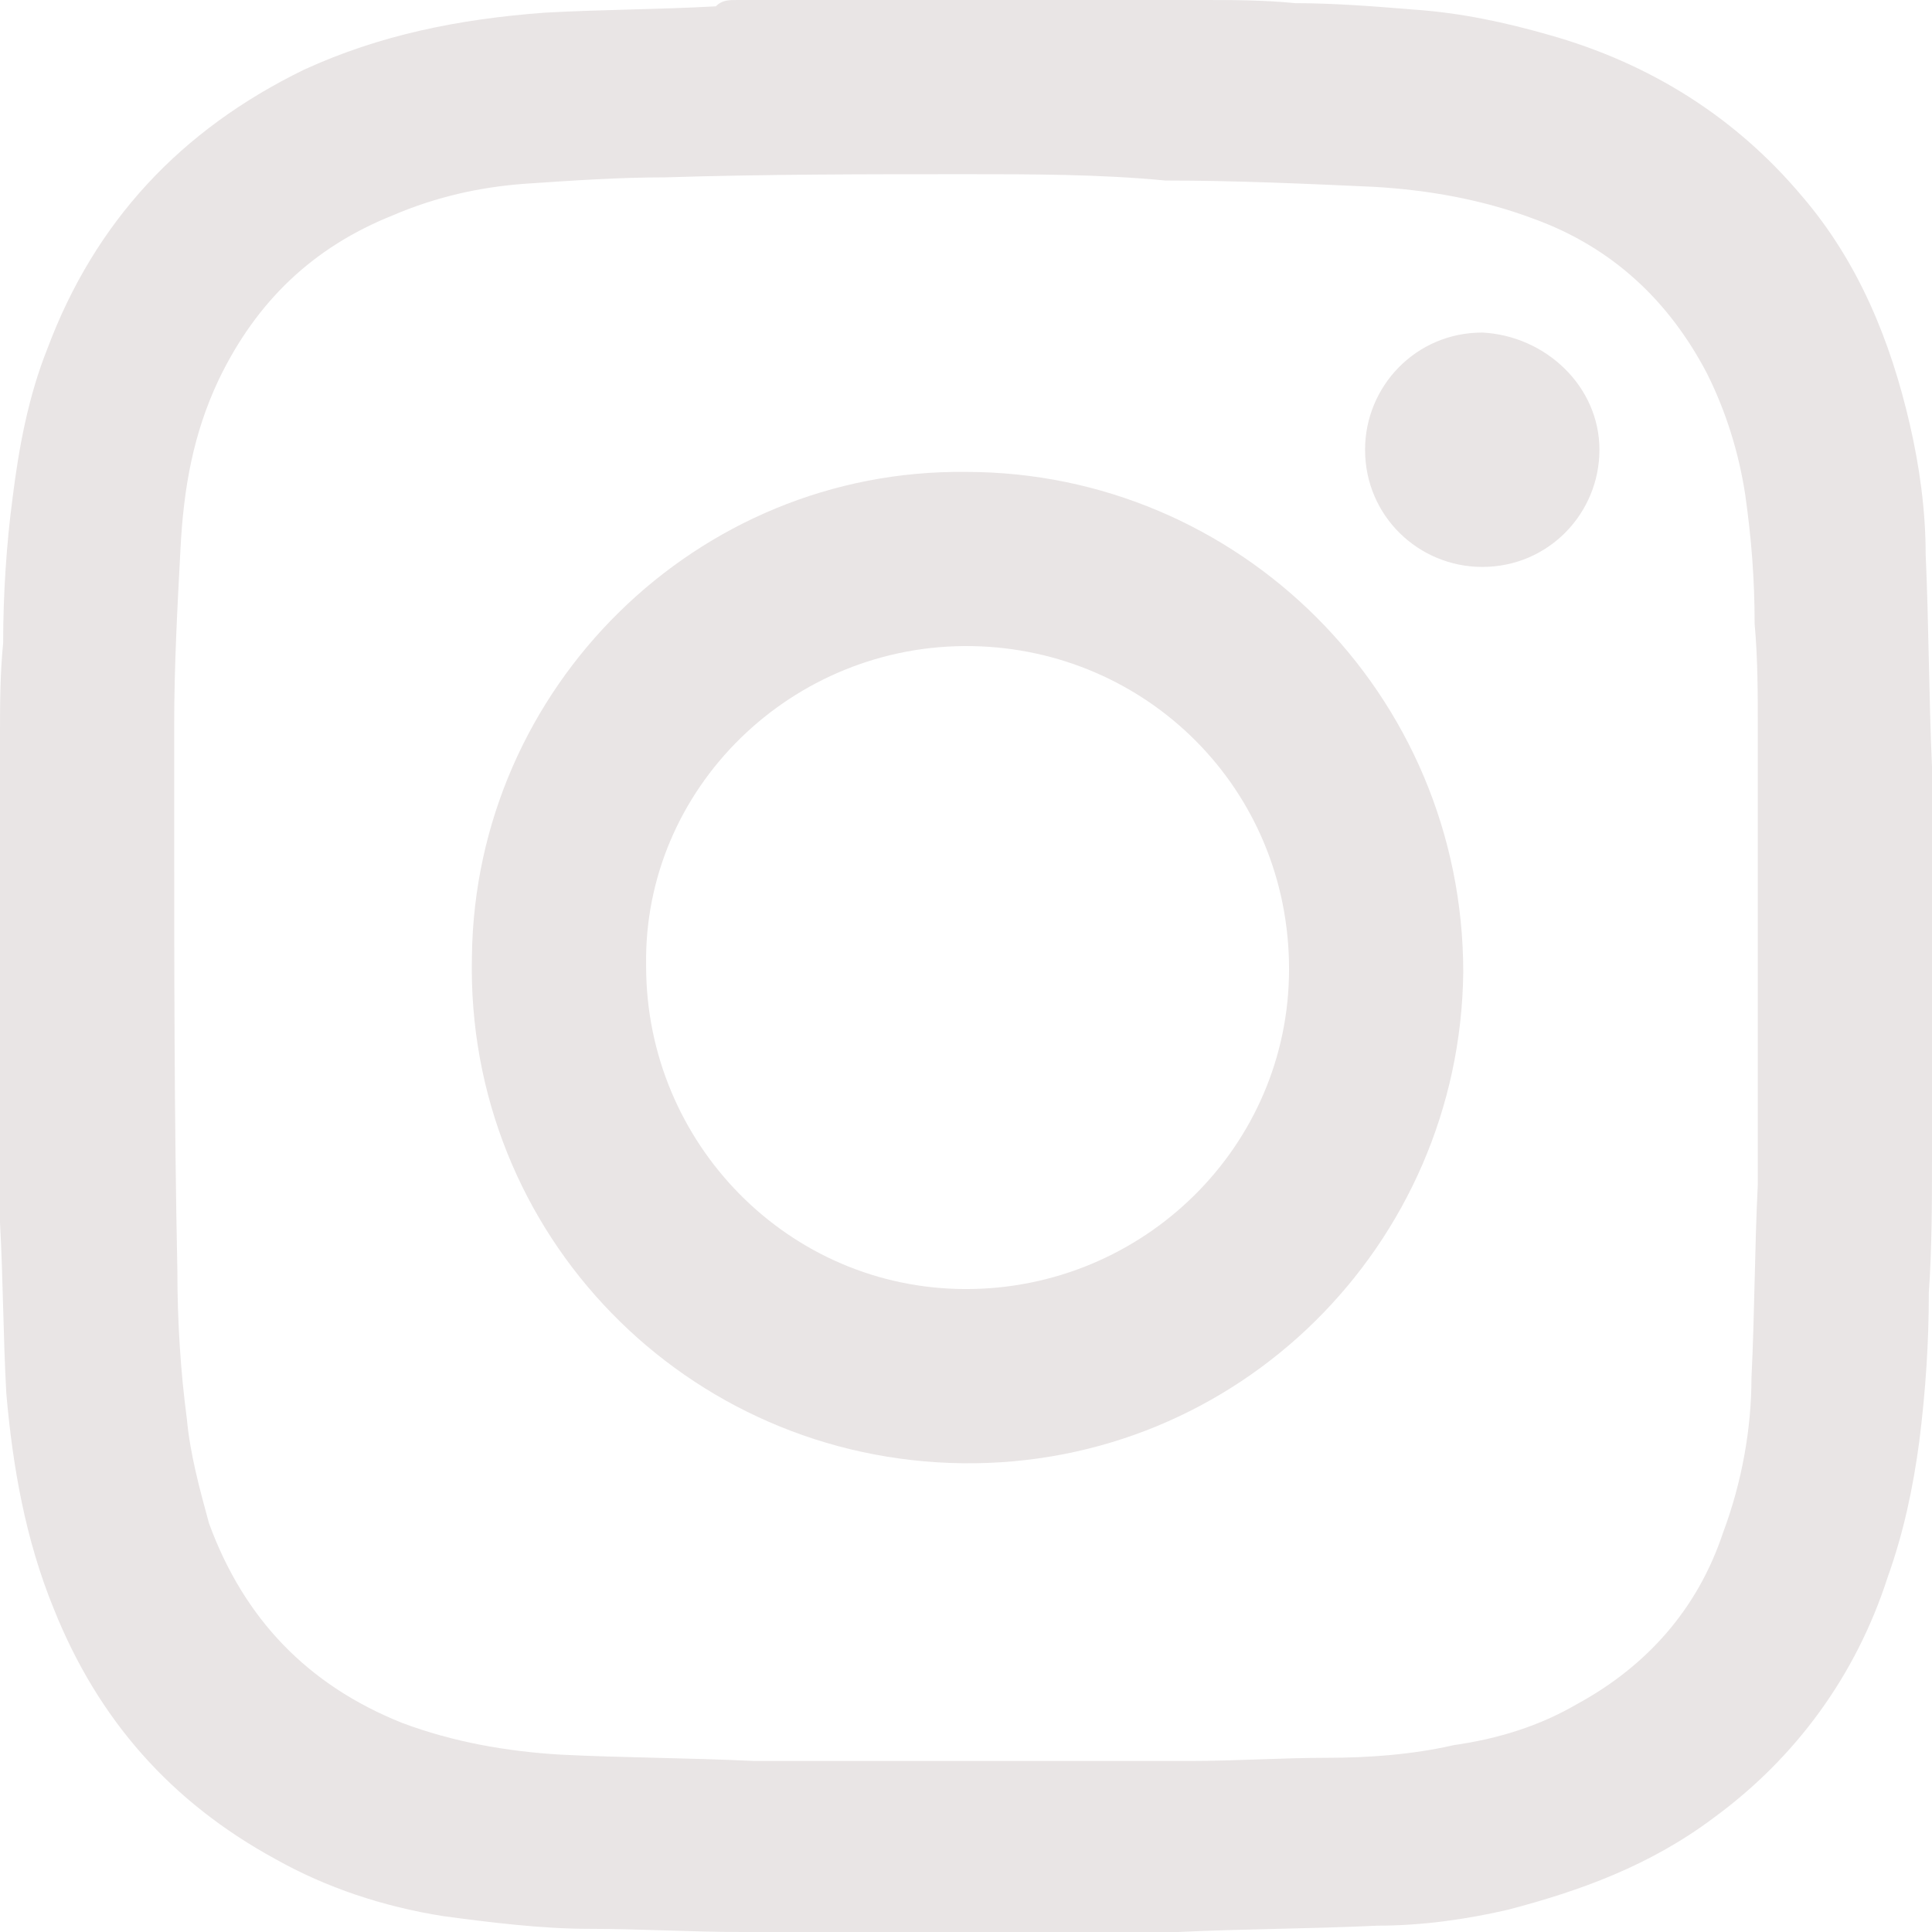 <?xml version="1.0" encoding="UTF-8" standalone="no"?>
<!-- Generator: Adobe Illustrator 28.1.0, SVG Export Plug-In . SVG Version: 6.00 Build 0)  -->

<svg
   version="1.1"
   id="Laag_1"
   x="0px"
   y="0px"
   viewBox="0 0 61 61"
   xml:space="preserve"
   sodipodi:docname="icon-instagram.svg"
   width="61"
   height="61"
   inkscape:version="1.3.2 (091e20e, 2023-11-25, custom)"
   xmlns:inkscape="http://www.inkscape.org/namespaces/inkscape"
   xmlns:sodipodi="http://sodipodi.sourceforge.net/DTD/sodipodi-0.dtd"
   xmlns="http://www.w3.org/2000/svg"
   xmlns:svg="http://www.w3.org/2000/svg"><defs
   id="defs6" /><sodipodi:namedview
   id="namedview6"
   pagecolor="#ffffff"
   bordercolor="#000000"
   borderopacity="0.25" />
<g
   id="g6"
   transform="translate(-12,-12)">
	<g
   id="g5">
		<g
   id="g4">
			<g
   id="g3">
				<path
   class="st0"
   d="m 35.3,12 c 4.8,0 9.7,0 14.5,0 0,0 0.1,0 0.1,0 1,0 2,0 3,0.1 1.2,0 2.5,0.1 3.7,0.2 1.5,0.1 2.9,0.4 4.3,0.8 3.2,0.9 5.9,2.6 8,5.1 1.8,2.1 2.8,4.6 3.4,7.2 0.3,1.3 0.5,2.7 0.5,4.1 0.1,2.2 0.1,4.5 0.2,6.7 0,0.8 0,1.6 0,2.4 0,3.3 0,6.6 0,9.9 0,1.4 0,2.9 -0.1,4.3 0,1.6 -0.1,3.1 -0.3,4.7 -0.2,1.5 -0.5,2.9 -1,4.3 -1,3.1 -2.9,5.7 -5.5,7.6 -2,1.5 -4.2,2.3 -6.5,2.9 -1.3,0.3 -2.7,0.5 -4.1,0.5 -2.1,0.1 -4.2,0.1 -6.3,0.2 -1.1,0 -2.1,0 -3.2,0 -3.5,0 -7.1,0 -10.6,0 -1.6,0 -3.2,-0.1 -4.8,-0.1 -1.5,0 -3.1,-0.2 -4.6,-0.4 -1.9,-0.3 -3.7,-0.9 -5.3,-1.8 -3.3,-1.8 -5.6,-4.4 -7,-7.9 -0.9,-2.2 -1.3,-4.5 -1.5,-6.8 -0.1,-1.8 -0.1,-3.6 -0.2,-5.4 0,-0.2 0,-0.5 0,-0.7 0,-4.8 0,-9.7 0,-14.5 0,0 0,-0.1 0,-0.1 0,-1 0,-2 0.1,-3 0,-1.5 0.1,-3.1 0.3,-4.6 0.2,-1.6 0.5,-3.2 1.1,-4.7 1.5,-4 4.2,-6.9 8.1,-8.8 2.4,-1.1 4.9,-1.6 7.6,-1.8 1.8,-0.1 3.6,-0.1 5.4,-0.2 C 34.8,12 35,12 35.3,12 Z m 7.2,5.5 c 0,0 0,0 0,0 -3.2,0 -6.3,0 -9.5,0.1 -1.5,0 -2.9,0.1 -4.4,0.2 -1.4,0.1 -2.8,0.4 -4.2,1 -2.5,1 -4.3,2.7 -5.5,5.2 -0.8,1.7 -1.1,3.4 -1.2,5.3 -0.1,1.9 -0.2,3.7 -0.2,5.6 0,0.9 0,1.9 0,2.8 0,4.8 0,9.6 0.1,14.4 0,1.6 0.1,3.2 0.3,4.7 0.1,1.1 0.4,2.2 0.7,3.3 1.1,3 3.1,5.1 6.1,6.3 1.6,0.6 3.3,0.9 5,1 2,0.1 4,0.1 6.1,0.2 1,0 2,0 3,0 1.6,0 3.2,0 4.9,0 2,0 3.9,0 5.9,0 1.4,0 2.9,-0.1 4.3,-0.1 1.3,0 2.7,-0.1 4,-0.4 1.4,-0.2 2.7,-0.6 3.9,-1.3 2.2,-1.2 3.8,-3 4.6,-5.4 0.6,-1.6 0.9,-3.3 0.9,-4.9 0.1,-2 0.1,-4.1 0.2,-6.1 0,-1 0,-2 0,-2.9 0,-3.8 0,-7.7 0,-11.5 0,-1.1 0,-2.2 -0.1,-3.3 0,-1.4 -0.1,-2.7 -0.3,-4.1 -0.2,-1.3 -0.6,-2.6 -1.2,-3.8 -1.2,-2.3 -3,-4 -5.5,-4.9 -1.6,-0.6 -3.3,-0.9 -5,-1 -2.2,-0.1 -4.4,-0.2 -6.6,-0.2 -2.1,-0.2 -4.2,-0.2 -6.3,-0.2 z"
	   id="path1" fill="#e9e5e5" />
				<path
   class="st0"
   d="m 42.5,26.9 c 8.6,0 15.7,7 15.7,15.8 C 58.1,51.3 51.1,58.3 42.4,58.2 33.7,58.1 26.7,51 26.9,42.2 27,33.7 34,26.8 42.5,26.9 Z M 32.4,42.5 c 0,5.6 4.5,10.2 10.1,10.2 5.6,0 10.2,-4.5 10.2,-10.1 0,-5.7 -4.5,-10.1 -10,-10.2 C 37,32.3 32.3,36.9 32.4,42.5 Z"
	   id="path2" fill="#e9e5e5" />
				<path
   class="st0"
   d="m 62.5,26.2 c 0,2 -1.6,3.7 -3.7,3.7 -2,0 -3.7,-1.6 -3.7,-3.7 0,-2 1.6,-3.7 3.7,-3.7 2,0.1 3.7,1.7 3.7,3.7 z"
	   id="path3" fill="#e9e5e5" />
			</g>
		</g>
	</g>
</g>
</svg>
